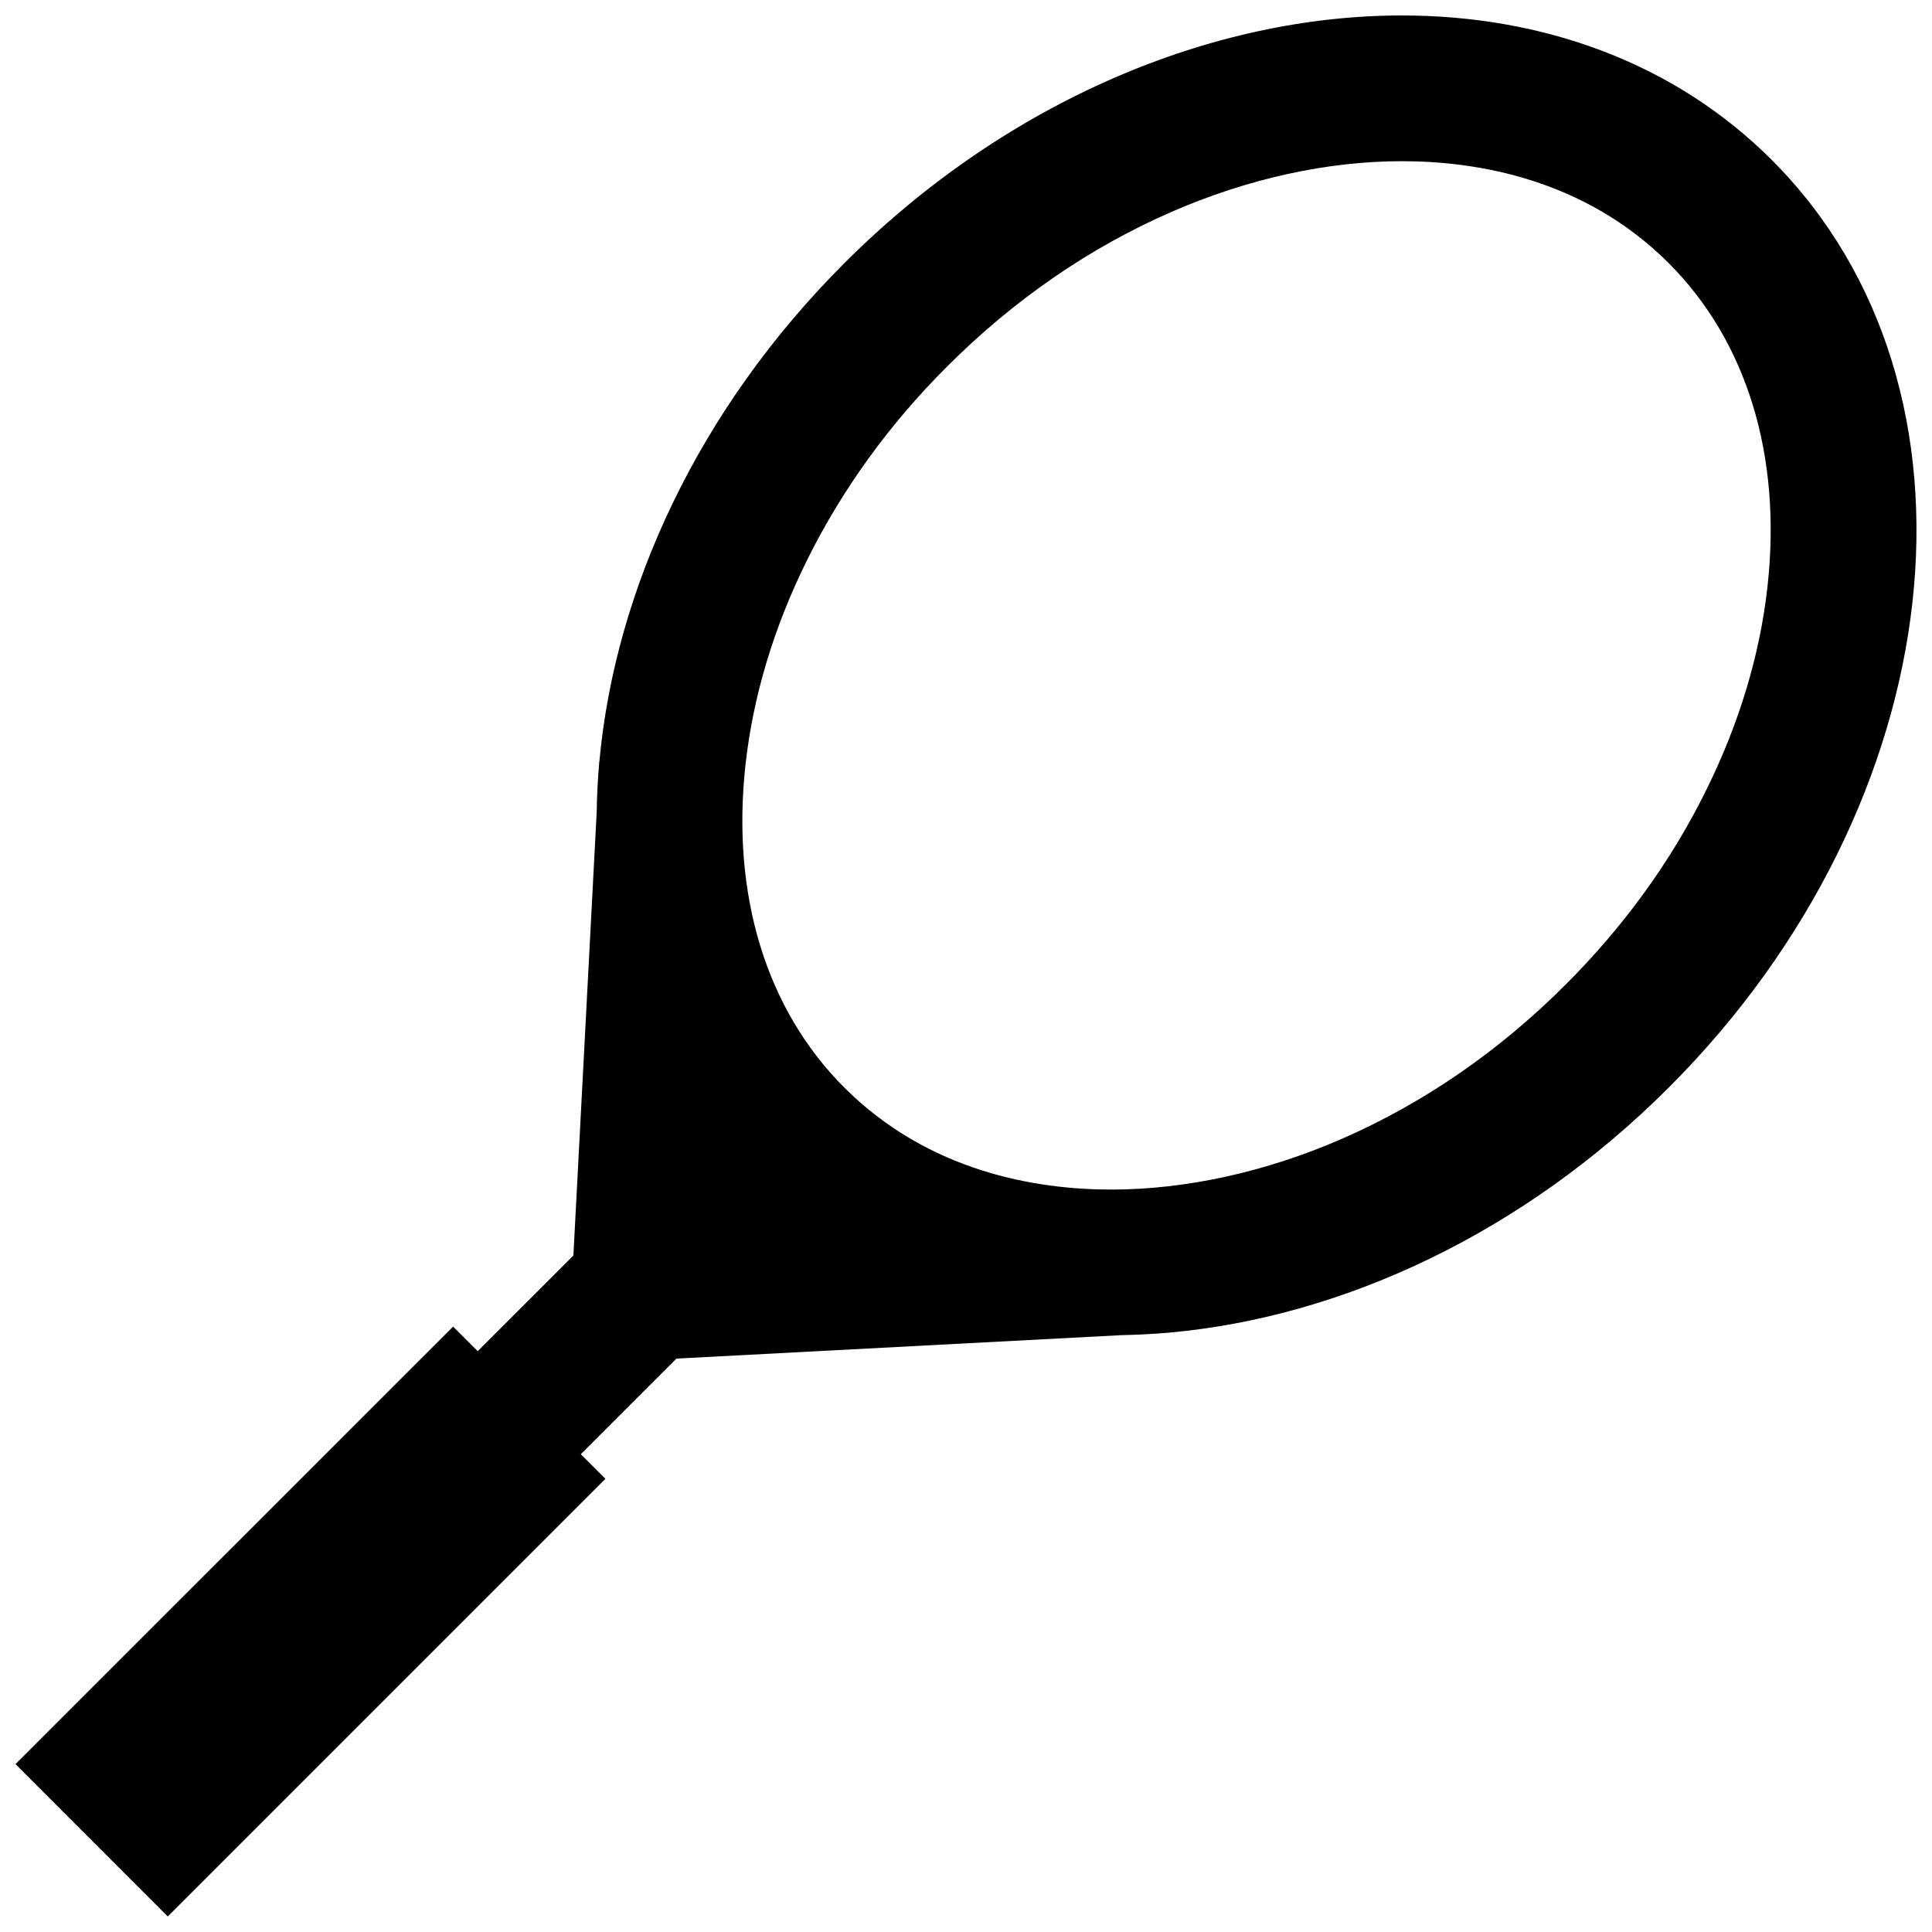 <?xml version="1.0" encoding="UTF-8"?>
<!-- Uploaded to: SVG Repo, www.svgrepo.com, Generator: SVG Repo Mixer Tools -->
<svg width="800px" height="800px" version="1.1" viewBox="144 144 512 512" xmlns="http://www.w3.org/2000/svg">
 <defs>
  <clipPath id="a">
   <path d="m148.09 148.09h503.81v503.81h-503.81z"/>
  </clipPath>
 </defs>
 <g clip-path="url(#a)">
  <path d="m613.56 186.41c-25.797-25.797-60.684-38.312-98.059-38.312-50.059 0-104.57 22.477-147.75 65.648-38.711 38.711-60.746 86.496-64.91 132.07l-0.031 0.062c-0.383 4.457-0.613 8.887-0.676 13.312l-6.18 117.55-25.352 25.34-6.519-6.519-115.98 115.95 40.359 40.371 115.98-115.98-6.519-6.519 25.336-25.34 117.86-6.211c4.242-0.094 8.516-0.309 12.82-0.676l0.23-0.031c45.535-4.152 93.352-26.199 132.07-64.91 75.426-75.422 87.664-185.44 27.32-245.8zm-114.03 259.43c-20.156 8.762-41.25 13.406-61.035 13.406-19.926 0-48.398-4.703-70.738-27.027-20.727-20.695-30.012-51.105-26.184-85.637 2.016-18.109 7.473-36.285 16.234-53.996 9.27-18.758 21.785-36.102 37.266-51.535 17.664-17.648 37.668-31.426 59.375-40.895 20.172-8.793 41.266-13.438 61.051-13.438 19.941 0 48.383 4.676 70.738 27.027 20.707 20.727 30.012 51.105 26.168 85.695-2 18.051-7.473 36.223-16.234 53.934-9.238 18.758-21.785 36.098-37.25 51.535-17.664 17.688-37.637 31.43-59.391 40.93z"/>
 </g>
</svg>